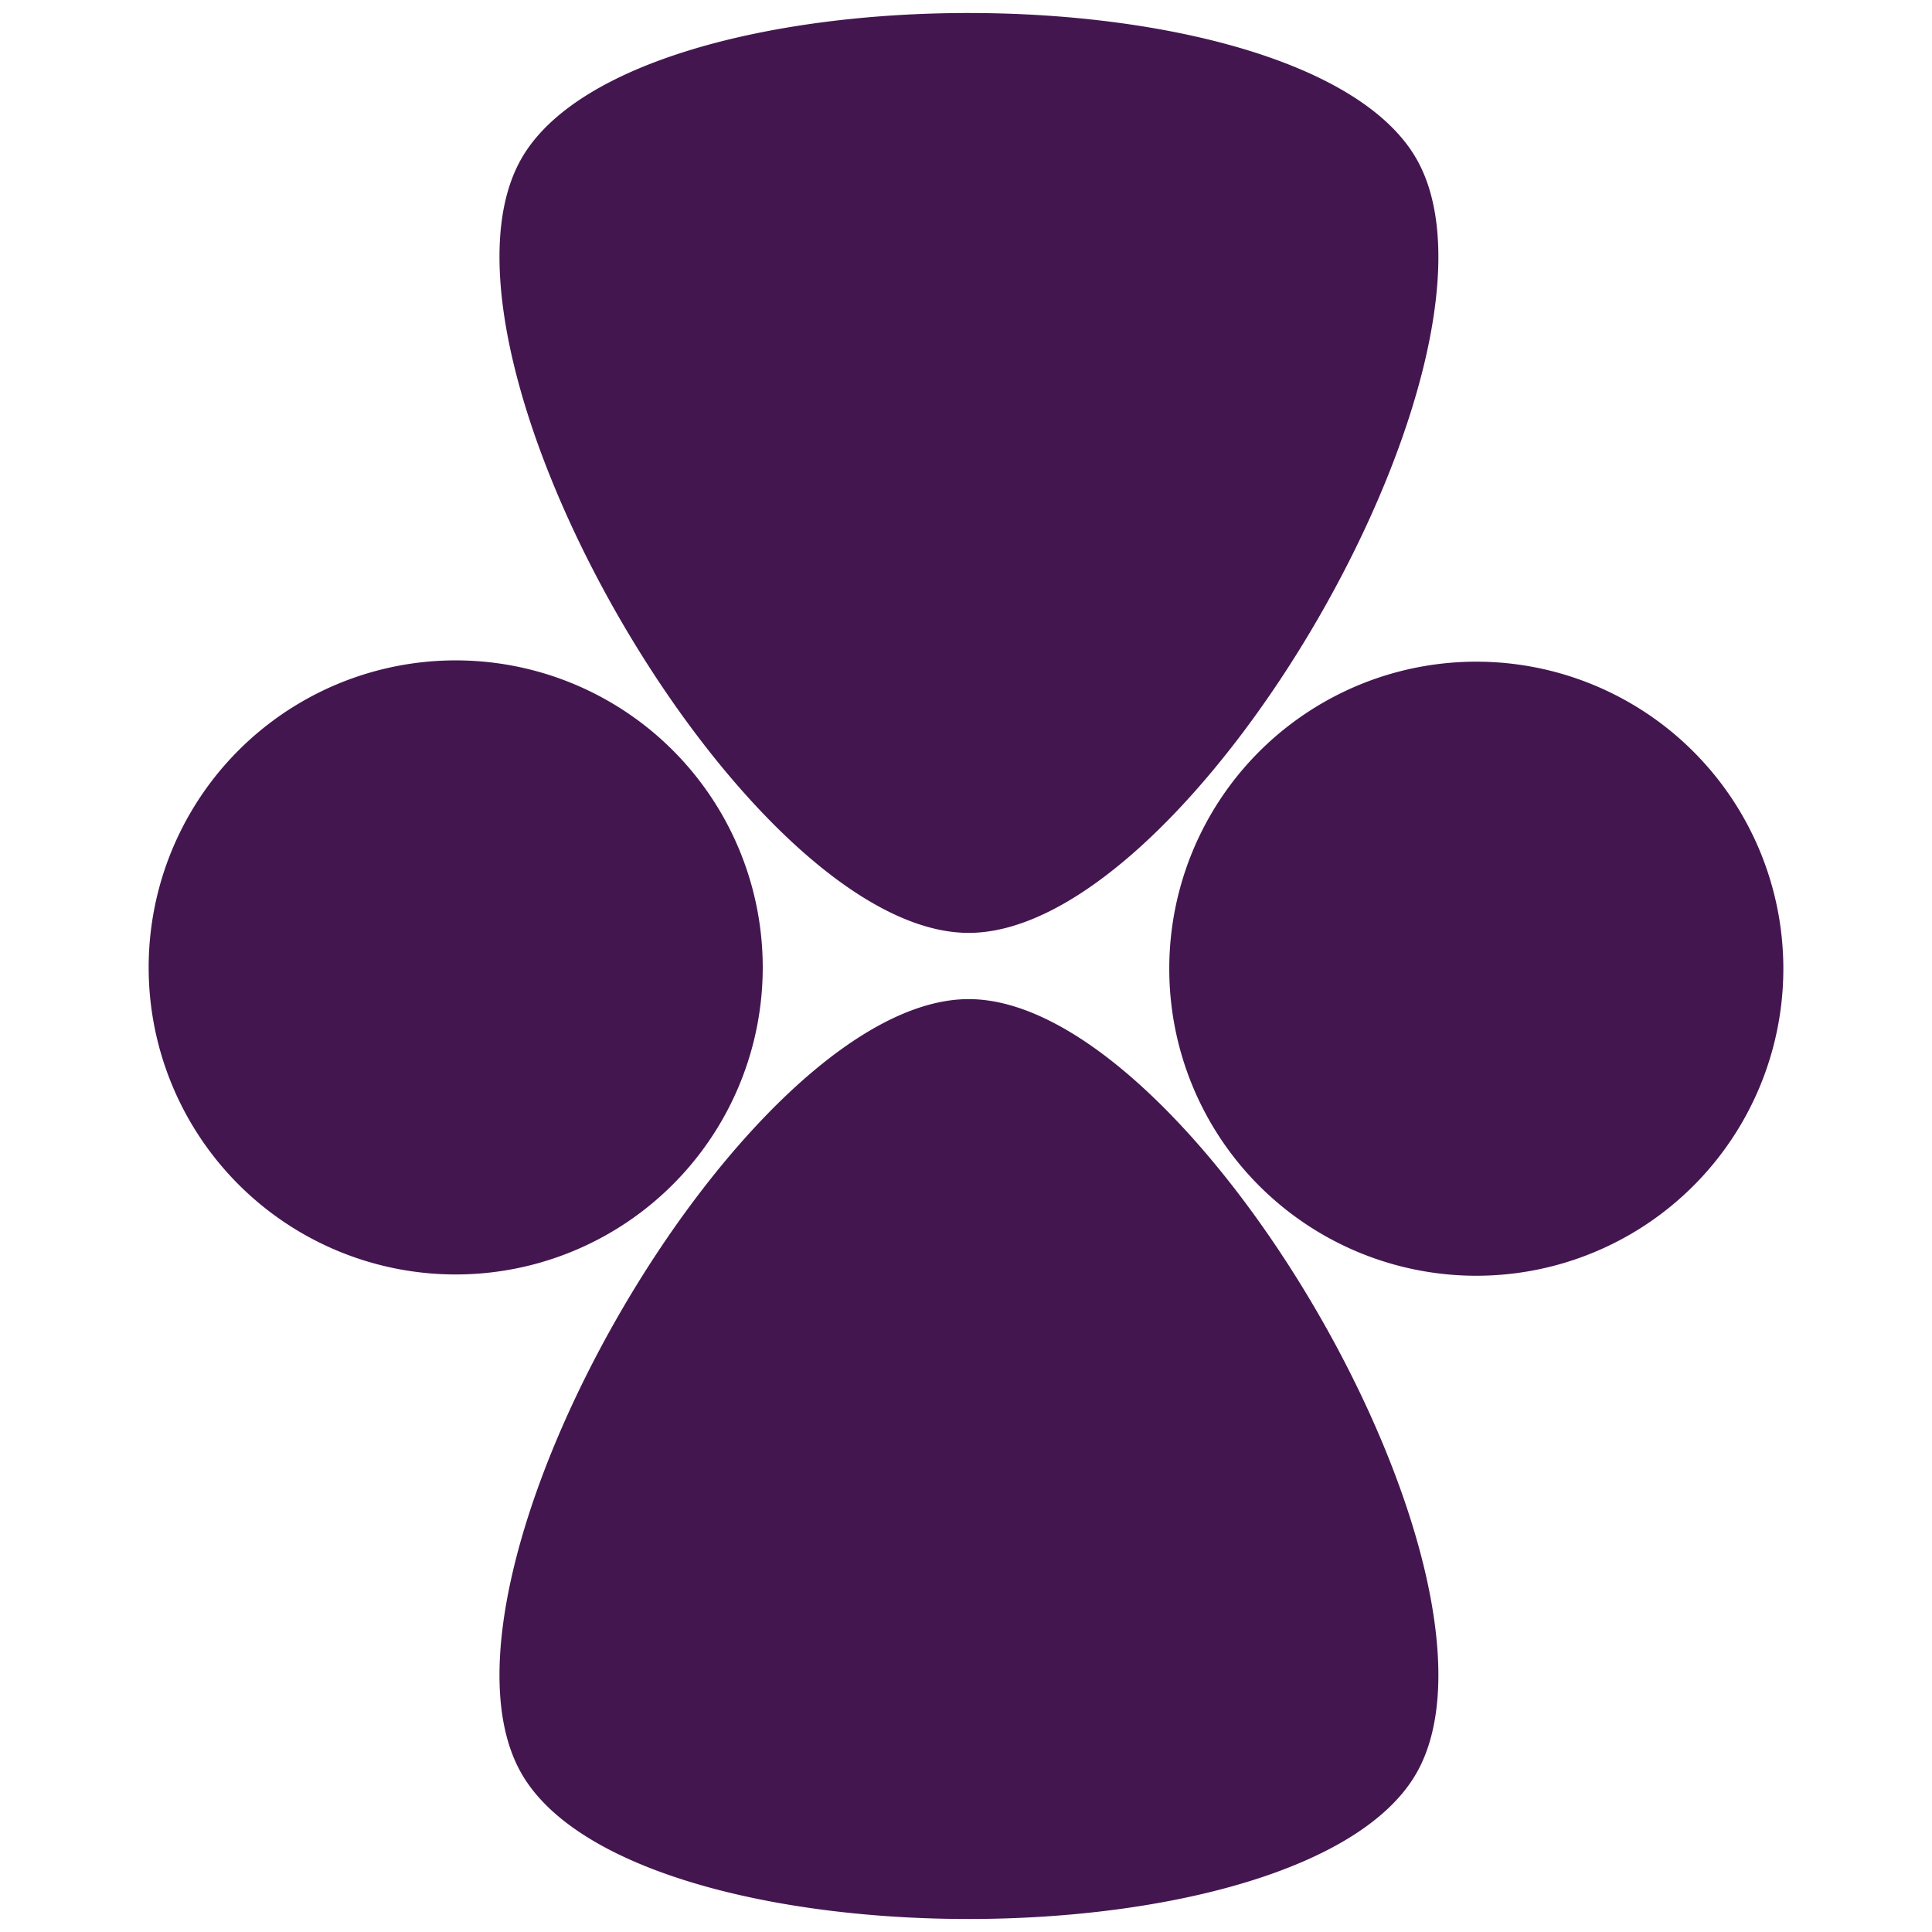 <?xml version="1.0" encoding="UTF-8" standalone="no"?>
<!-- Created with Inkscape (http://www.inkscape.org/) -->

<svg
   width="512"
   height="512"
   viewBox="0 0 512 512"
   version="1.1"
   id="svg5"
   inkscape:export-filename="/home/imad/Desktop/brand/icon.png"
   inkscape:export-xdpi="96"
   inkscape:export-ydpi="96"
   sodipodi:docname="icon2.svg"
   inkscape:version="1.1.2 (0a00cf5339, 2022-02-04)"
   xmlns:inkscape="http://www.inkscape.org/namespaces/inkscape"
   xmlns:sodipodi="http://sodipodi.sourceforge.net/DTD/sodipodi-0.dtd"
   xmlns="http://www.w3.org/2000/svg"
   xmlns:svg="http://www.w3.org/2000/svg">
  <sodipodi:namedview
     id="namedview7"
     pagecolor="#ffffff"
     bordercolor="#cccccc"
     borderopacity="1"
     inkscape:pageshadow="0"
     inkscape:pageopacity="1"
     inkscape:pagecheckerboard="0"
     inkscape:document-units="px"
     showgrid="false"
     showguides="true"
     inkscape:guide-bbox="true"
     inkscape:zoom="0.38600849"
     inkscape:cx="445.58606"
     inkscape:cy="265.5382"
     inkscape:window-width="1366"
     inkscape:window-height="709"
     inkscape:window-x="0"
     inkscape:window-y="0"
     inkscape:window-maximized="1"
     inkscape:current-layer="layer1">
    <inkscape:grid
       type="xygrid"
       id="grid8203" />
  </sodipodi:namedview>
  <defs
     id="defs2">
    <inkscape:path-effect
       effect="simplify"
       id="path-effect15179"
       is_visible="true"
       lpeversion="1"
       steps="1"
       threshold="0.002"
       smooth_angles="360"
       helper_size="0"
       simplify_individual_paths="false"
       simplify_just_coalesce="false" />
    <inkscape:path-effect
       effect="simplify"
       id="path-effect15175"
       is_visible="true"
       lpeversion="1"
       steps="1"
       threshold="0.002"
       smooth_angles="360"
       helper_size="0"
       simplify_individual_paths="false"
       simplify_just_coalesce="false" />
    <inkscape:path-effect
       effect="simplify"
       id="path-effect15171"
       is_visible="true"
       lpeversion="1"
       steps="1"
       threshold="0.002"
       smooth_angles="360"
       helper_size="0"
       simplify_individual_paths="false"
       simplify_just_coalesce="false" />
    <inkscape:path-effect
       effect="simplify"
       id="path-effect9870"
       is_visible="true"
       lpeversion="1"
       steps="1"
       threshold="0.002"
       smooth_angles="360"
       helper_size="0"
       simplify_individual_paths="false"
       simplify_just_coalesce="false" />
    <inkscape:path-effect
       effect="simplify"
       id="path-effect9767"
       is_visible="true"
       lpeversion="1"
       steps="1"
       threshold="0.002"
       smooth_angles="360"
       helper_size="0"
       simplify_individual_paths="false"
       simplify_just_coalesce="false" />
    <inkscape:path-effect
       effect="simplify"
       id="path-effect9763"
       is_visible="true"
       lpeversion="1"
       steps="1"
       threshold="0.002"
       smooth_angles="360"
       helper_size="0"
       simplify_individual_paths="false"
       simplify_just_coalesce="false" />
    <inkscape:path-effect
       effect="simplify"
       id="path-effect9646"
       is_visible="true"
       lpeversion="1"
       steps="1"
       threshold="0.002"
       smooth_angles="360"
       helper_size="0"
       simplify_individual_paths="false"
       simplify_just_coalesce="false" />
    <inkscape:path-effect
       effect="simplify"
       id="path-effect9642"
       is_visible="true"
       lpeversion="1"
       steps="1"
       threshold="0.002"
       smooth_angles="360"
       helper_size="0"
       simplify_individual_paths="false"
       simplify_just_coalesce="false" />
    <inkscape:path-effect
       effect="simplify"
       id="path-effect9205"
       is_visible="true"
       lpeversion="1"
       steps="1"
       threshold="0.002"
       smooth_angles="360"
       helper_size="0"
       simplify_individual_paths="false"
       simplify_just_coalesce="false" />
    <inkscape:perspective
       sodipodi:type="inkscape:persp3d"
       inkscape:vp_x="0 : 256 : 1"
       inkscape:vp_y="0 : 1000 : 0"
       inkscape:vp_z="512 : 256 : 1"
       inkscape:persp3d-origin="256 : 170.66667 : 1"
       id="perspective5871" />
    <inkscape:path-effect
       effect="spiro"
       id="path-effect4655"
       is_visible="true"
       lpeversion="1" />
  </defs>
  <g
     inkscape:label="Layer 1"
     inkscape:groupmode="layer"
     id="layer1">
    <ellipse
       style="fill:#280b0b;fill-opacity:0"
       id="path31"
       cx="84.281"
       cy="222.889"
       rx="71.86"
       ry="104.217" />
    <path
       id="path6329-0"
       style="fill:#441650;fill-opacity:1;stroke:#000000;stroke-width:0;stroke-miterlimit:4;stroke-dasharray:none;stroke-opacity:1"
       inkscape:transform-center-x="9.2272973"
       inkscape:transform-center-y="-5.1106526"
       d="M 256.805,3.447 C 204.951,3.425 153.092,16.231 138.266,41.886 108.614,93.196 197.442,247.2 256.703,247.224 315.964,247.249 404.92,93.322 375.311,41.988 360.506,16.321 308.658,3.468 256.805,3.447 Z M 120.764,175.009 a 81.368,81.368 0 0 0 -81.367,81.369 81.368,81.368 0 0 0 81.367,81.367 81.368,81.368 0 0 0 81.369,-81.367 81.368,81.368 0 0 0 -81.369,-81.369 z m 270.473,0.342 a 81.368,81.368 0 0 0 -81.369,81.367 81.368,81.368 0 0 0 81.369,81.369 81.368,81.368 0 0 0 81.367,-81.369 81.368,81.368 0 0 0 -81.367,-81.367 z m -134.533,89.426 c -59.261,0.025 -148.089,154.025 -118.438,205.334 29.652,51.309 207.436,51.236 237.045,-0.098 C 404.92,418.679 315.964,264.752 256.703,264.777 Z" />
    <g
       id="g10287"
       transform="translate(350.009,-47.342)"
       style="stroke-width:17.4;stroke-miterlimit:4;stroke-dasharray:none" />
  </g>
</svg>
